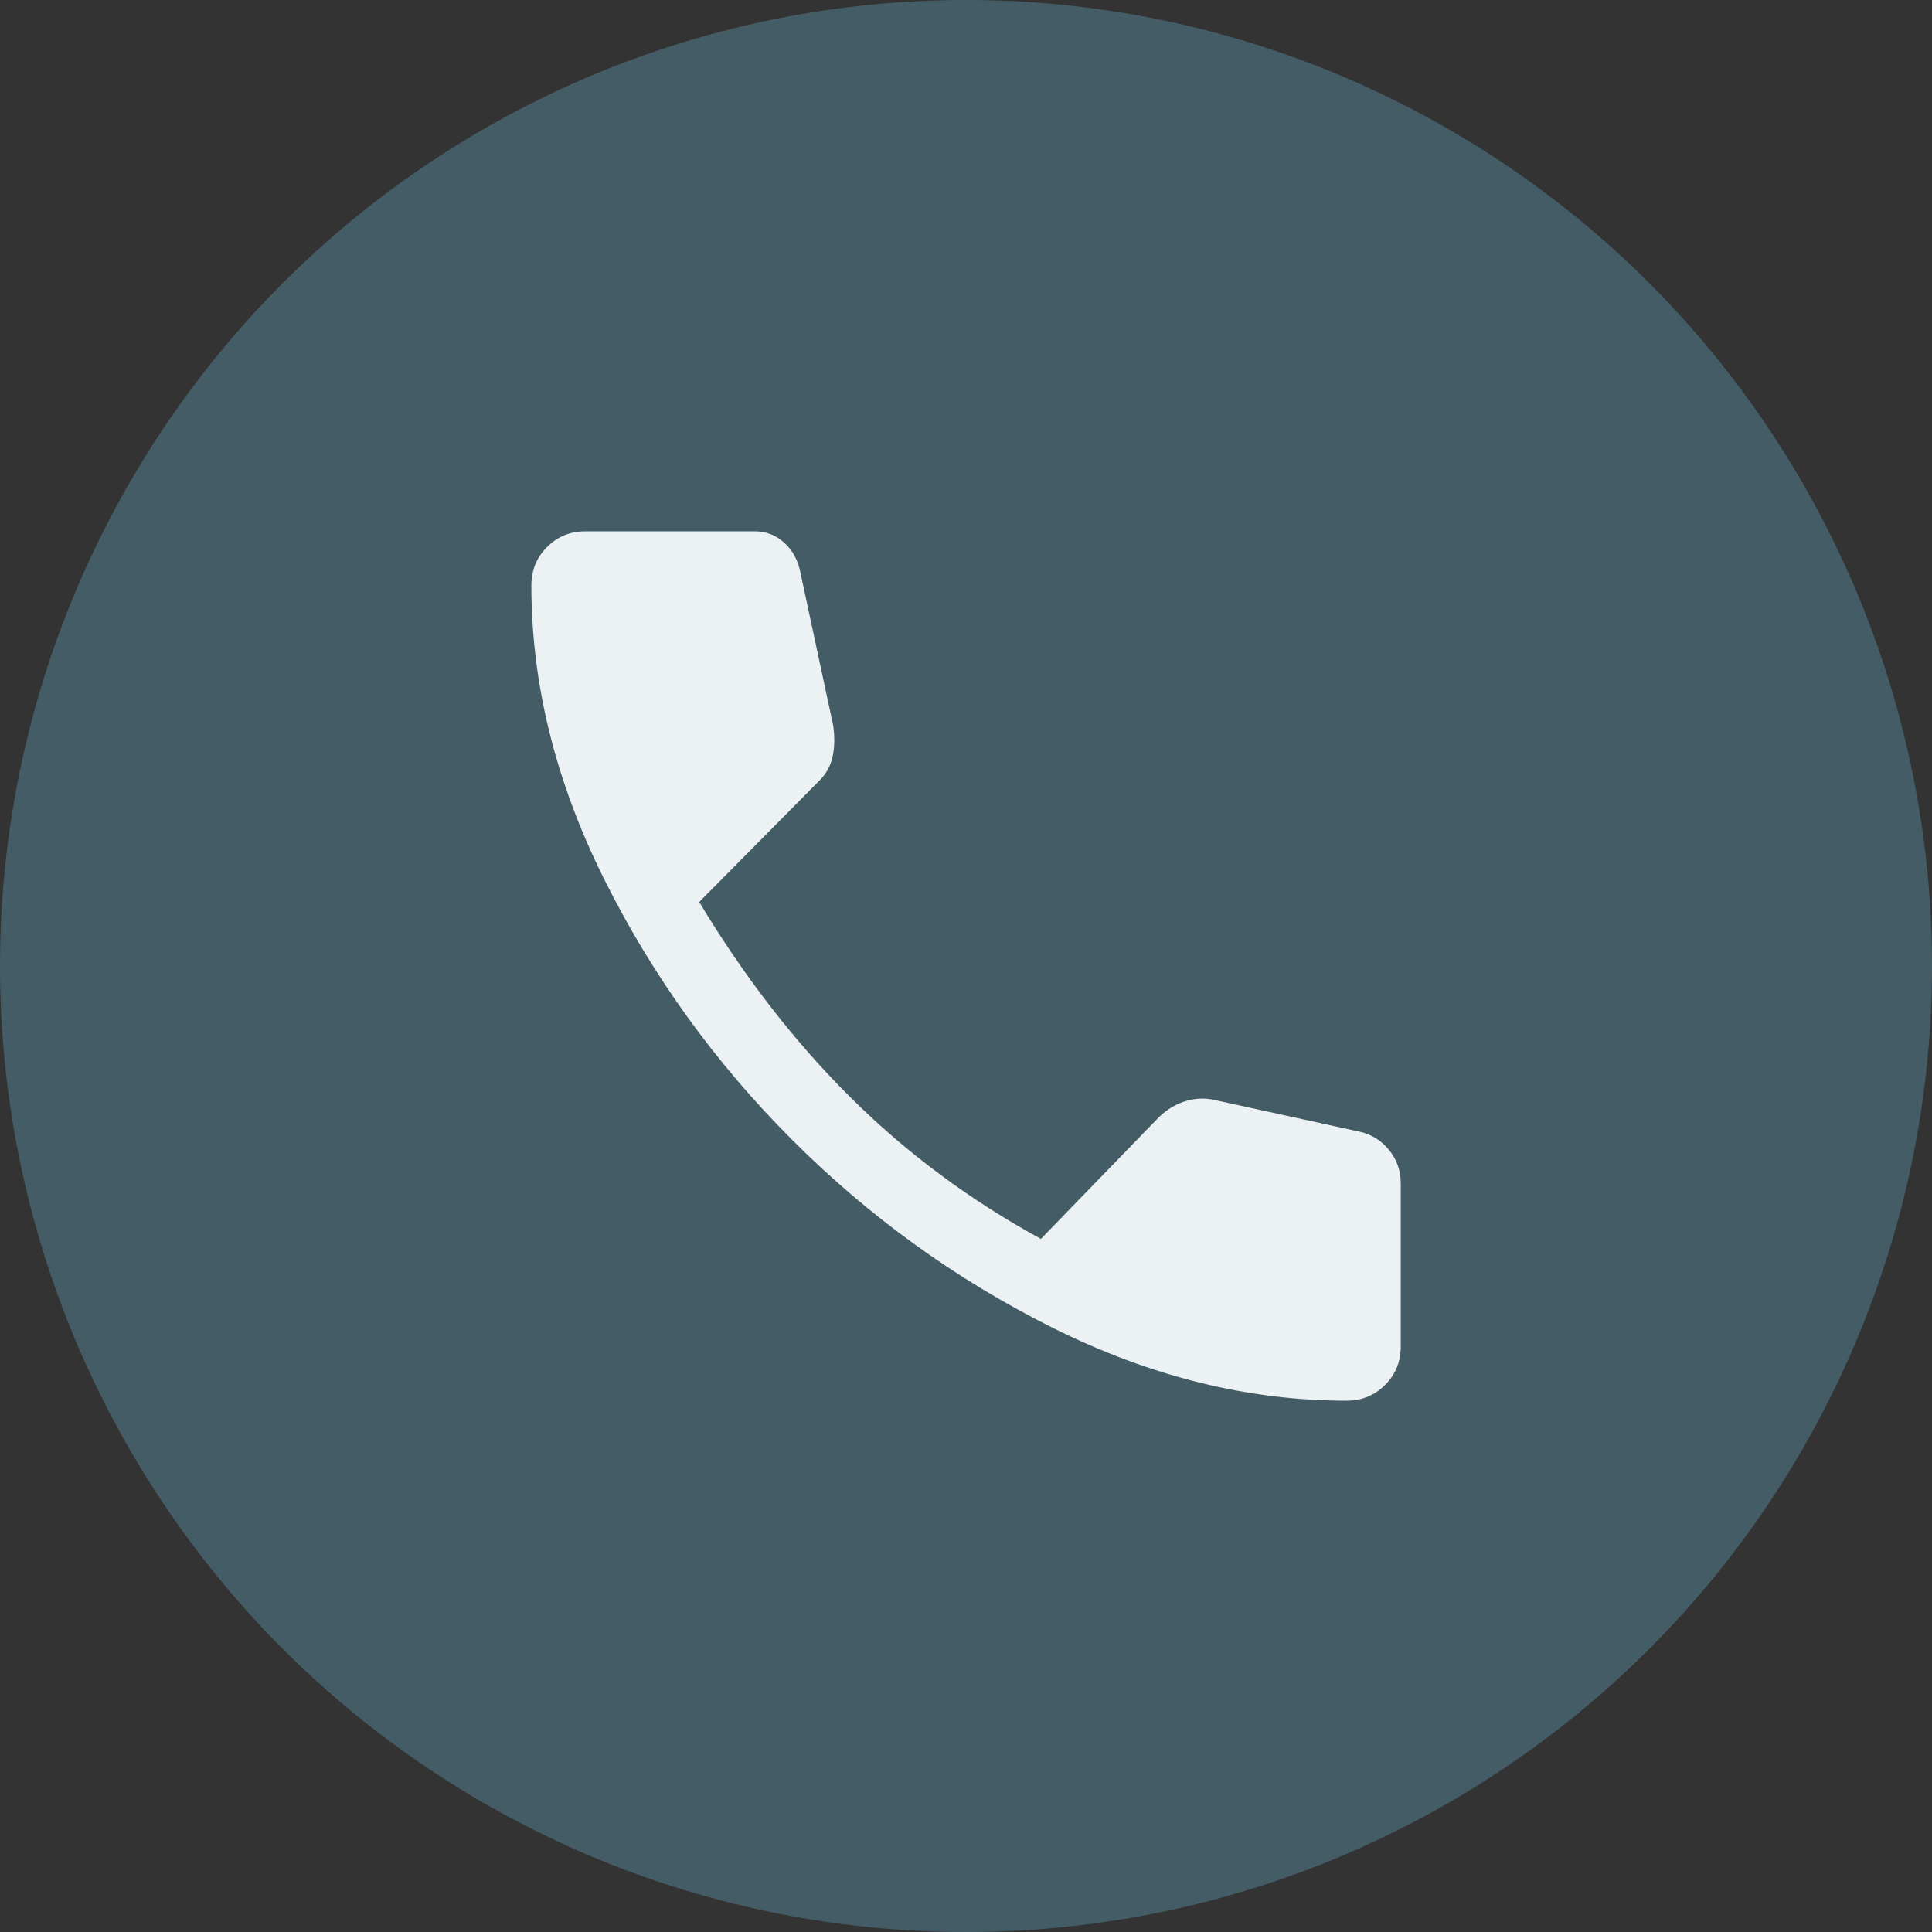 <svg width="32" height="32" viewBox="0 0 32 32" fill="none" xmlns="http://www.w3.org/2000/svg">
<rect x="0" y="0" width="32" height="32" fill="#333333" stroke="none"/>
<circle cx="16" cy="16" r="16" fill="#568699" fill-opacity="0.5"/>
<path d="M22.301 23.2C20.674 23.2 19.057 22.8 17.451 22C15.844 21.2 14.401 20.16 13.121 18.88C11.841 17.6 10.801 16.157 10.001 14.55C9.201 12.943 8.801 11.326 8.801 9.7C8.801 9.446 8.887 9.233 9.061 9.06C9.234 8.886 9.447 8.8 9.701 8.8H12.501C12.687 8.8 12.851 8.863 12.991 8.99C13.131 9.116 13.221 9.286 13.261 9.5L13.801 12.02C13.827 12.207 13.824 12.377 13.791 12.53C13.757 12.683 13.687 12.813 13.581 12.92L11.581 14.94C12.327 16.18 13.164 17.26 14.091 18.18C15.017 19.1 16.067 19.88 17.241 20.52L19.141 18.56C19.274 18.413 19.427 18.31 19.601 18.25C19.774 18.19 19.947 18.18 20.121 18.22L22.501 18.74C22.701 18.78 22.867 18.88 23.001 19.04C23.134 19.2 23.201 19.387 23.201 19.6V22.3C23.201 22.553 23.114 22.767 22.941 22.94C22.767 23.113 22.554 23.2 22.301 23.2Z" fill="#ECF1F3"/>
</svg>
